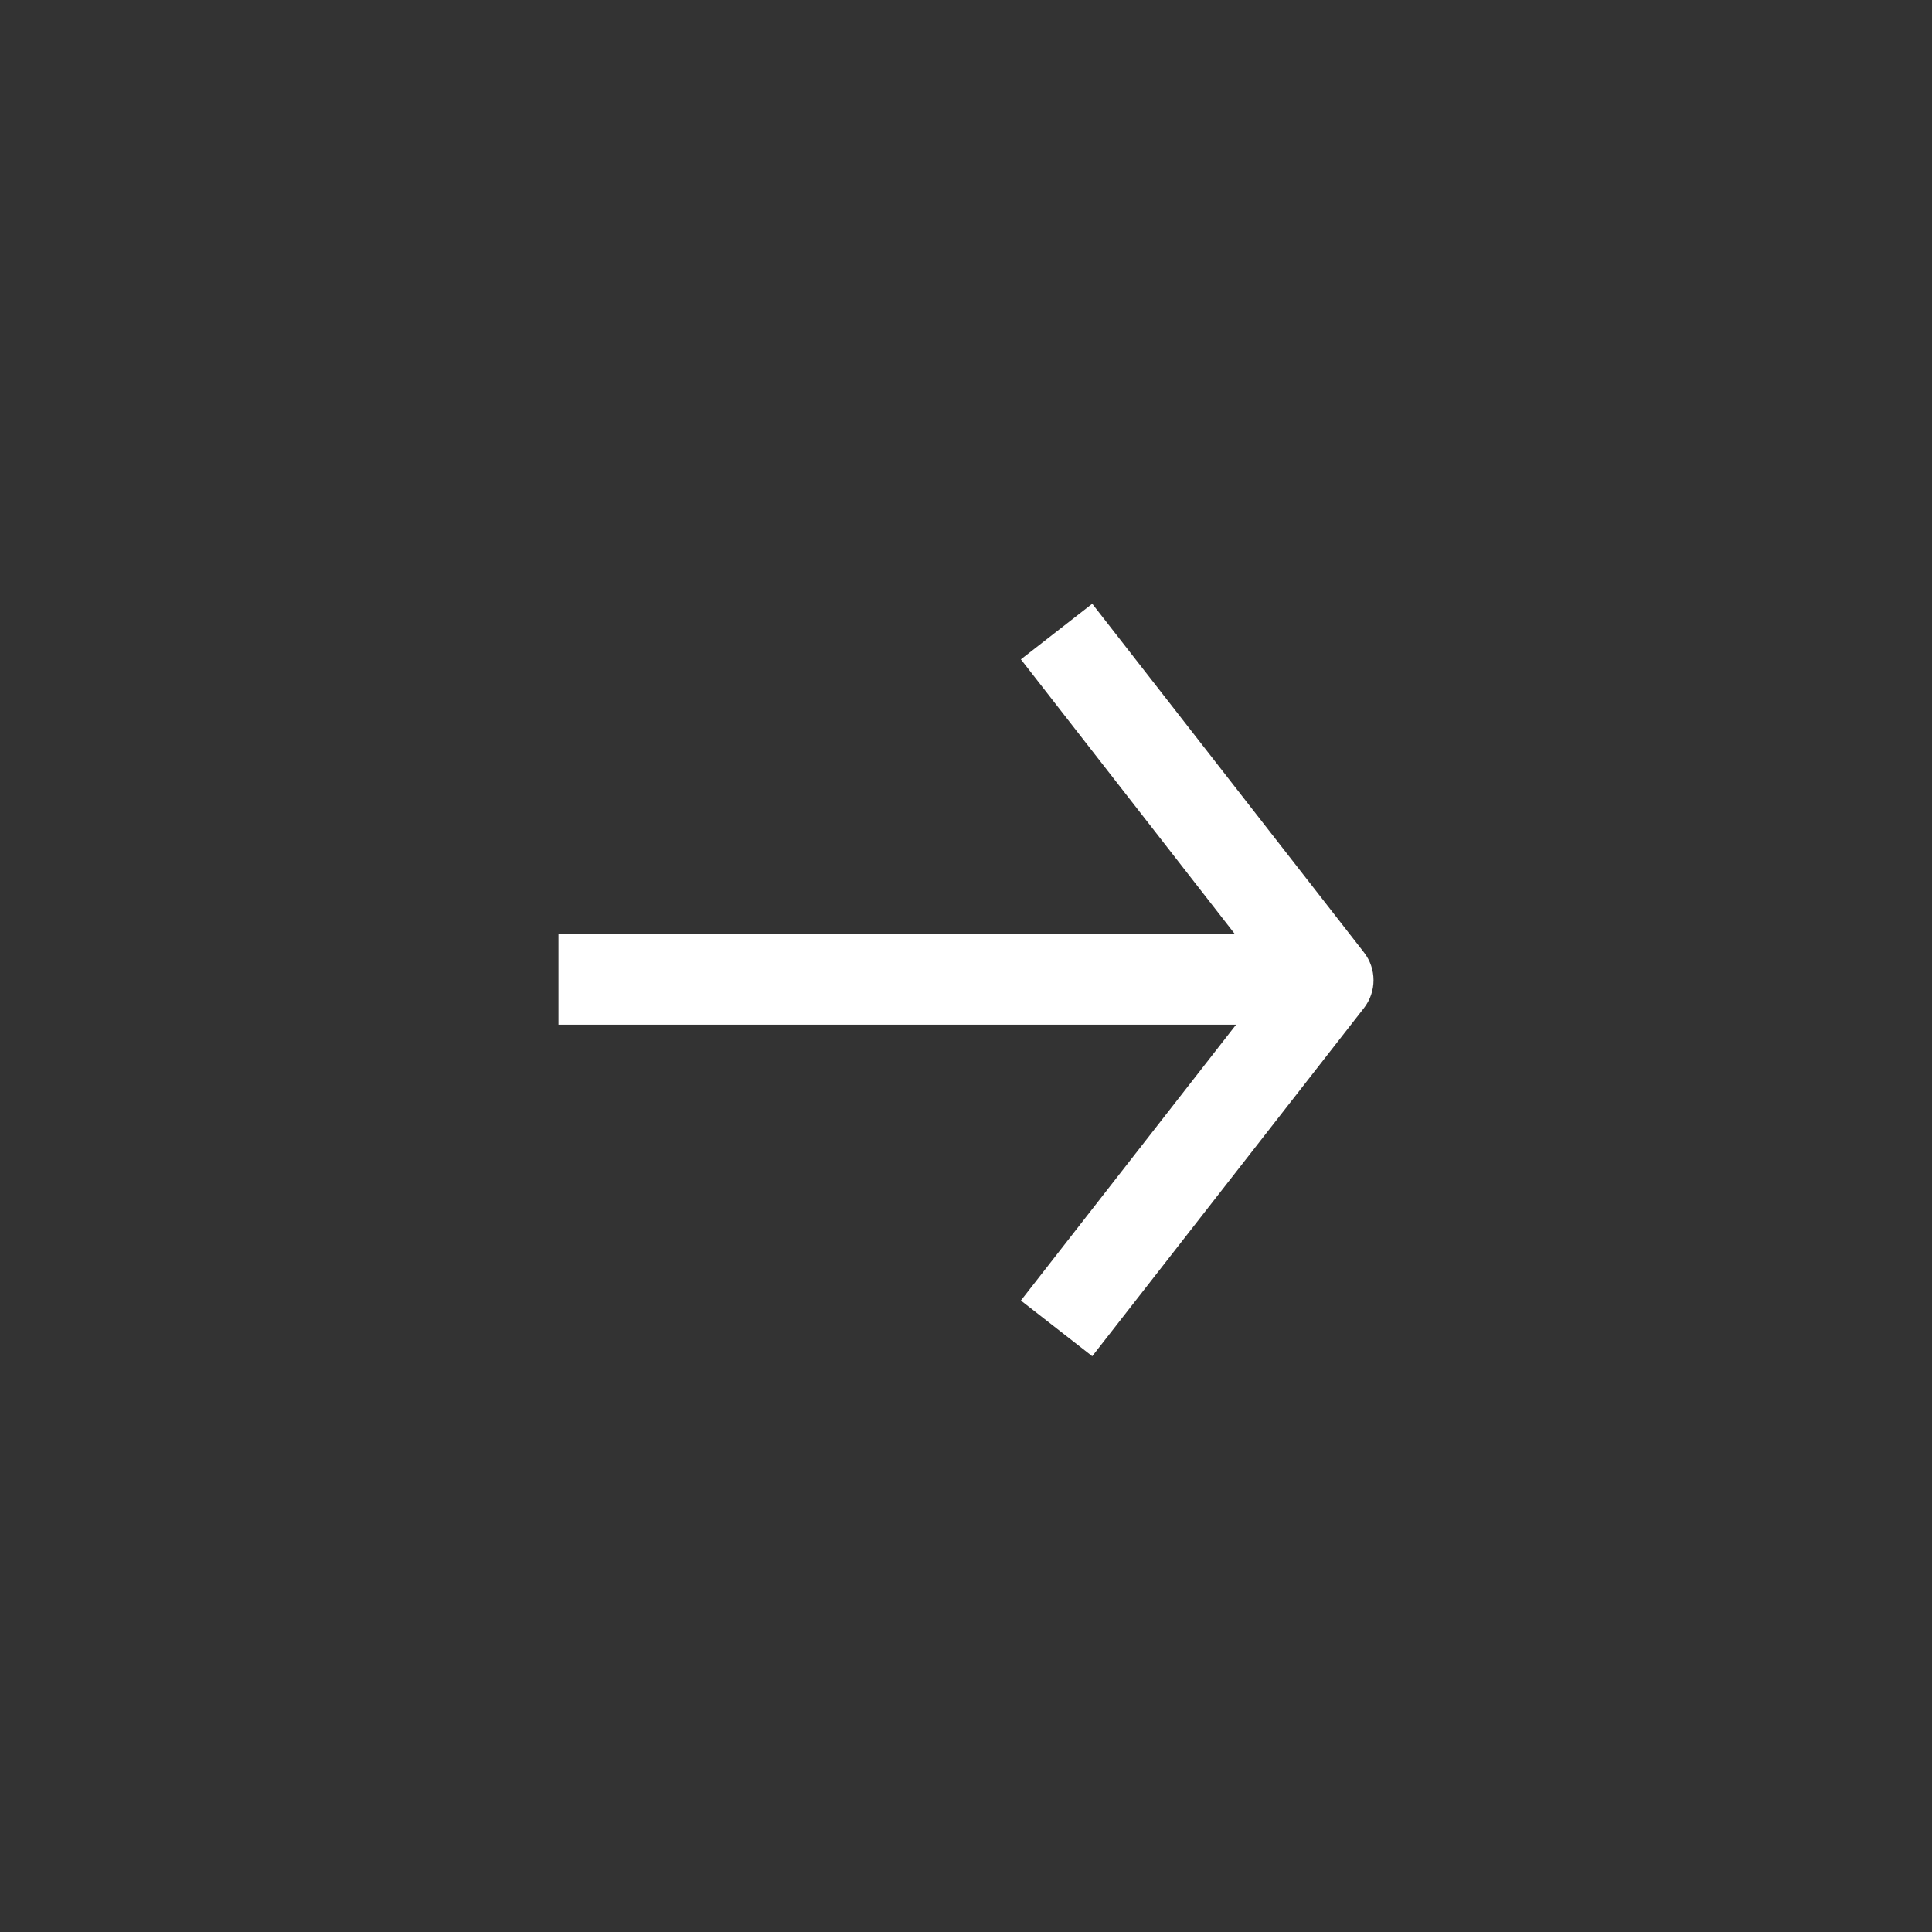 <svg width="32" height="32" viewBox="0 0 32 32" fill="none" xmlns="http://www.w3.org/2000/svg">
<rect x="0" y="0" width="32" height="32" fill="#333333" stroke="none"/>
<path fill-rule="evenodd" clip-rule="evenodd" d="M18.091 22.463L16.909 21.541L20.473 16.972H9.25V15.472H20.454L16.909 10.921L18.091 10L22.591 15.774C22.803 16.045 22.803 16.425 22.591 16.697L18.091 22.463Z" fill="white"/>
</svg>
